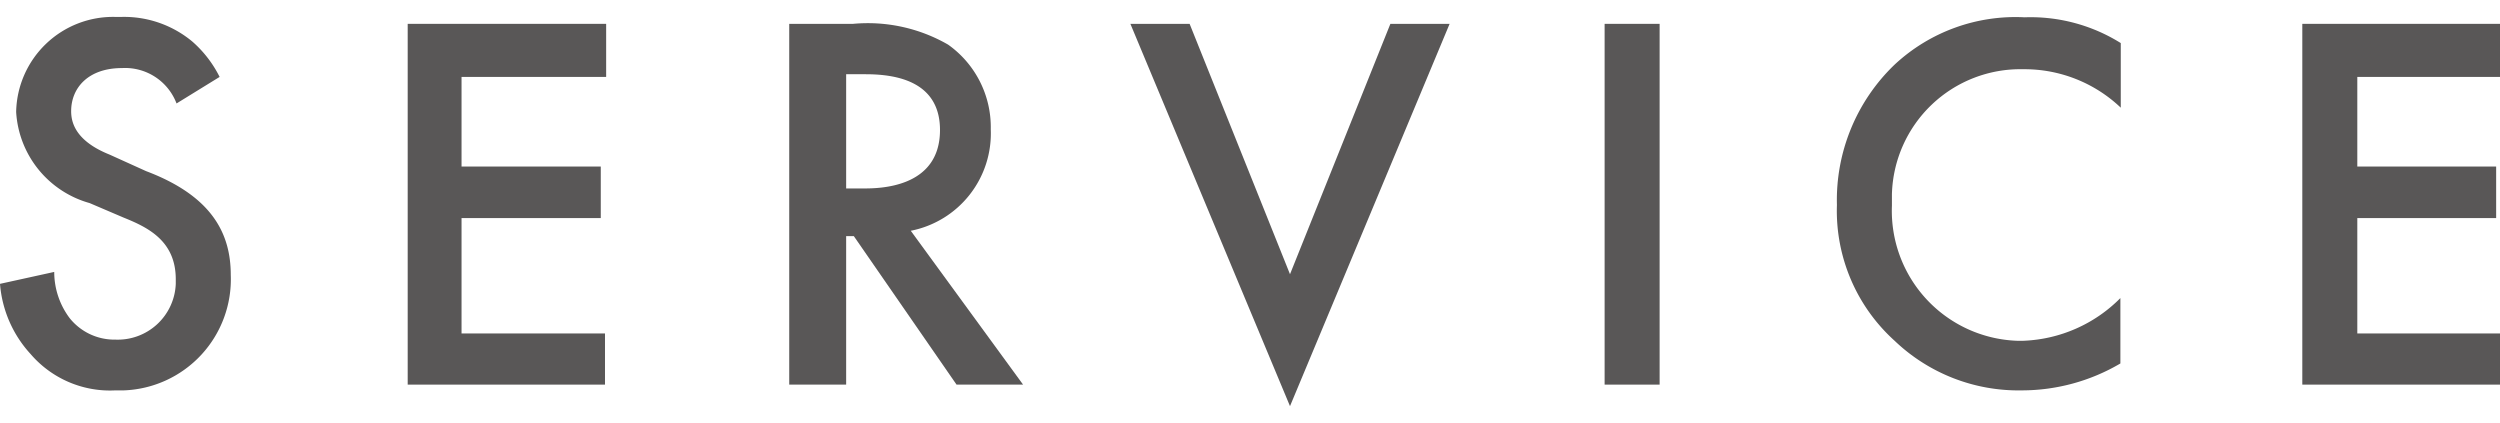 <svg xmlns="http://www.w3.org/2000/svg" width="65" height="11" viewBox="0 0 65 11">
  <defs>
    <style>
      .a {
        fill: #595757;
      }

      .b {
        fill: none;
      }
    </style>
  </defs>
  <title>com-menu-service-grey</title>
  <g>
    <g>
      <path class="a" d="M4.59,2.69a1.43,1.43,0,0,0-1.42-.92c-.87,0-1.32.51-1.32,1.12,0,.28.1.77,1,1.13l.95.43C5.52,5.1,6,6.08,6,7.15a2.89,2.89,0,0,1-2.78,3H3A2.72,2.72,0,0,1,.8,9.21,3.05,3.05,0,0,1,0,7.38l1.41-.31a2,2,0,0,0,.4,1.2A1.49,1.49,0,0,0,3,8.83,1.51,1.51,0,0,0,4.57,7.38V7.26c0-1-.73-1.35-1.35-1.6l-.89-.38A2.62,2.62,0,0,1,.42,2.91,2.52,2.52,0,0,1,3,.44h.16A2.77,2.77,0,0,1,5,1.08,3,3,0,0,1,5.71,2Z"/>
      <path class="a" d="M15.76,2H12V4.33h3.62V5.67H12v3h3.73V10H10.6V.62h5.16Z"/>
      <path class="a" d="M22.18.62a4.18,4.18,0,0,1,2.47.54,2.63,2.63,0,0,1,1.11,2.2A2.58,2.58,0,0,1,23.68,6l2.92,4H24.87L22.2,6.14H22V10H20.52V.62ZM22,4.9h.44c.4,0,2,0,2-1.52,0-1.32-1.24-1.45-1.94-1.45H22Z"/>
      <path class="a" d="M30.93.62l2.61,6.51L36.15.62h1.54l-4.15,9.94L29.39.62Z"/>
      <path class="a" d="M43.15.62V10H41.72V.62Z"/>
      <path class="a" d="M55.14,2.8a3.63,3.63,0,0,0-2.54-1,3.34,3.34,0,0,0-3.41,3.25c0,.1,0,.2,0,.3a3.38,3.38,0,0,0,3.25,3.51h.17a3.75,3.75,0,0,0,2.52-1.11v1.7a5.06,5.06,0,0,1-2.57.7,4.66,4.66,0,0,1-3.3-1.29,4.55,4.55,0,0,1-1.5-3.53,4.88,4.88,0,0,1,1.5-3.65A4.61,4.61,0,0,1,52.64.45a4.42,4.42,0,0,1,2.5.67Z"/>
      <path class="a" d="M65,2H61.29V4.33H64.9V5.67H61.29v3H65V10H59.86V.62H65Z"/>
    </g>
    <rect class="b" width="65" height="11"/>
  </g>
</svg>
